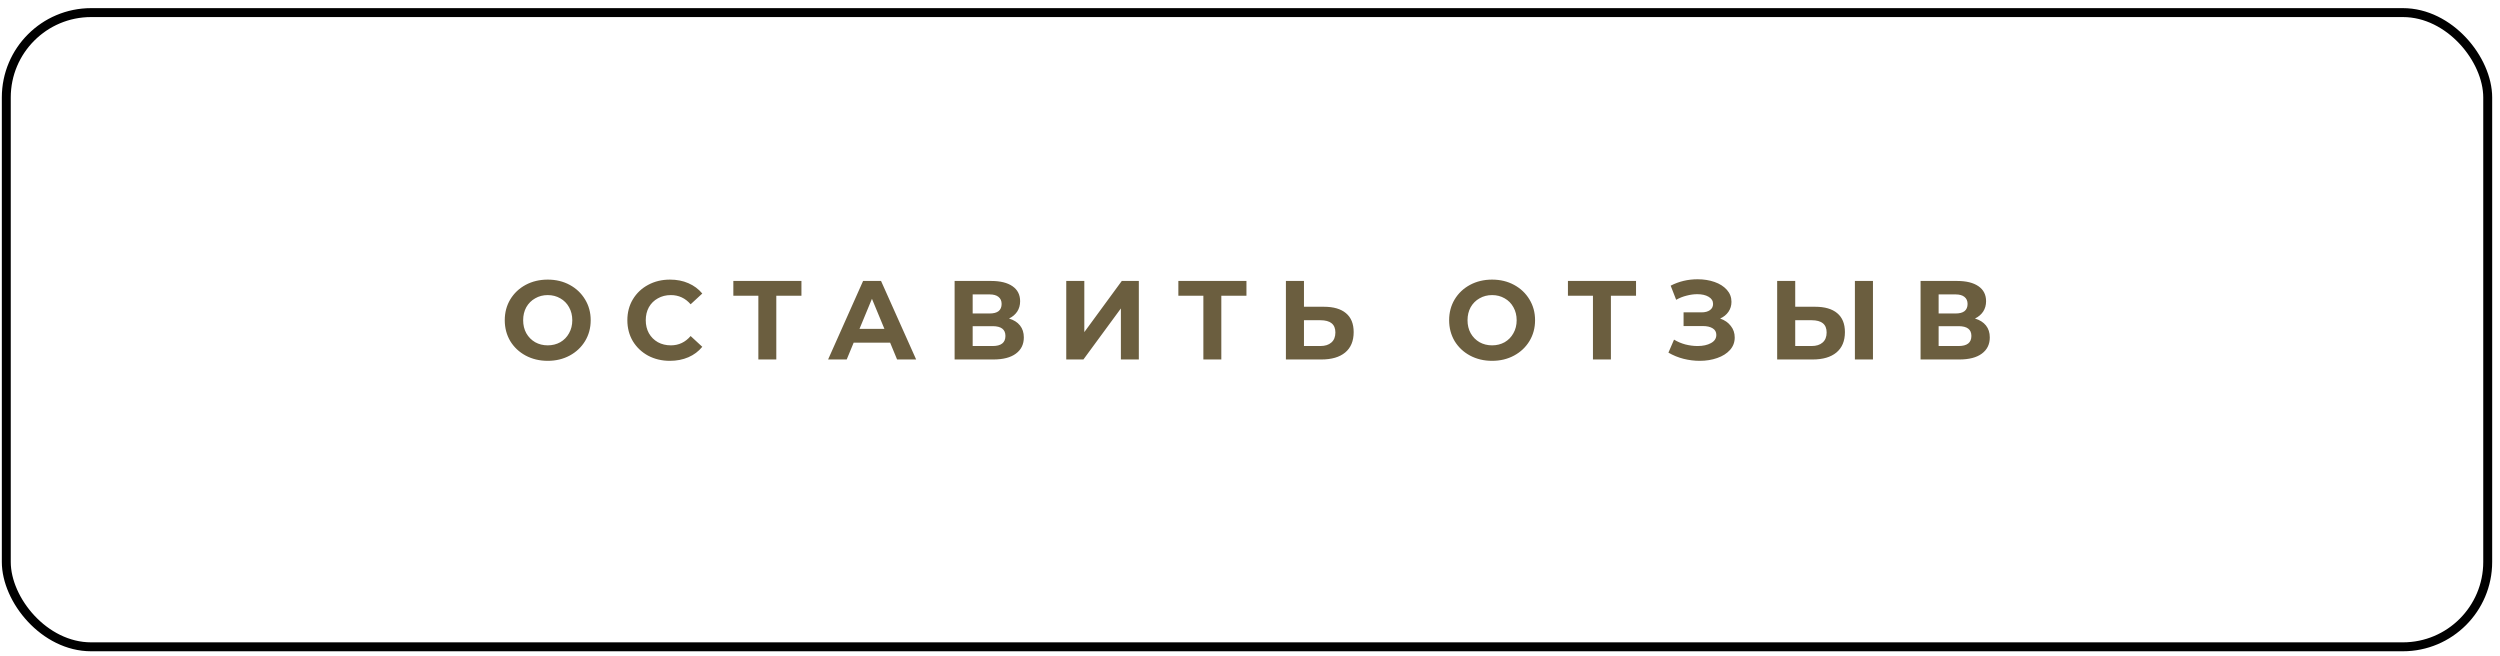 <?xml version="1.0" encoding="UTF-8"?> <svg xmlns="http://www.w3.org/2000/svg" width="259" height="68" viewBox="0 0 259 68" fill="none"><path d="M56.744 37.382C55.9 37.382 55.136 37.2 54.455 36.836C53.781 36.471 53.25 35.972 52.862 35.336C52.483 34.693 52.293 33.973 52.293 33.175C52.293 32.377 52.483 31.66 52.862 31.024C53.25 30.381 53.781 29.878 54.455 29.514C55.136 29.149 55.9 28.967 56.744 28.967C57.589 28.967 58.348 29.149 59.022 29.514C59.696 29.878 60.227 30.381 60.614 31.024C61.002 31.66 61.196 32.377 61.196 33.175C61.196 33.973 61.002 34.693 60.614 35.336C60.227 35.972 59.696 36.471 59.022 36.836C58.348 37.2 57.589 37.382 56.744 37.382ZM56.744 35.778C57.225 35.778 57.658 35.669 58.046 35.453C58.433 35.228 58.736 34.918 58.953 34.523C59.177 34.128 59.289 33.678 59.289 33.175C59.289 32.671 59.177 32.222 58.953 31.826C58.736 31.431 58.433 31.125 58.046 30.908C57.658 30.683 57.225 30.571 56.744 30.571C56.264 30.571 55.83 30.683 55.443 30.908C55.055 31.125 54.749 31.431 54.524 31.826C54.307 32.222 54.199 32.671 54.199 33.175C54.199 33.678 54.307 34.128 54.524 34.523C54.749 34.918 55.055 35.228 55.443 35.453C55.83 35.669 56.264 35.778 56.744 35.778ZM69.399 37.382C68.57 37.382 67.818 37.204 67.144 36.847C66.478 36.483 65.951 35.983 65.563 35.348C65.184 34.705 64.994 33.98 64.994 33.175C64.994 32.369 65.184 31.648 65.563 31.013C65.951 30.37 66.478 29.87 67.144 29.514C67.818 29.149 68.573 28.967 69.41 28.967C70.115 28.967 70.751 29.091 71.316 29.339C71.89 29.587 72.37 29.944 72.757 30.409L71.549 31.524C70.999 30.889 70.317 30.571 69.503 30.571C69 30.571 68.55 30.683 68.155 30.908C67.76 31.125 67.45 31.431 67.225 31.826C67.008 32.222 66.9 32.671 66.9 33.175C66.9 33.678 67.008 34.128 67.225 34.523C67.45 34.918 67.76 35.228 68.155 35.453C68.55 35.669 69 35.778 69.503 35.778C70.317 35.778 70.999 35.456 71.549 34.813L72.757 35.929C72.37 36.402 71.89 36.762 71.316 37.01C70.743 37.258 70.104 37.382 69.399 37.382ZM83.029 30.641H80.425V37.242H78.566V30.641H75.974V29.107H83.029V30.641ZM92.217 35.499H88.44L87.719 37.242H85.79L89.416 29.107H91.276L94.913 37.242H92.938L92.217 35.499ZM91.624 34.069L90.334 30.955L89.044 34.069H91.624ZM104.535 33C105.031 33.148 105.41 33.388 105.674 33.721C105.937 34.054 106.069 34.465 106.069 34.953C106.069 35.673 105.794 36.235 105.244 36.638C104.701 37.041 103.923 37.242 102.908 37.242H98.898V29.107H102.687C103.632 29.107 104.368 29.289 104.895 29.653C105.422 30.017 105.685 30.536 105.685 31.21C105.685 31.613 105.585 31.97 105.383 32.28C105.182 32.582 104.899 32.822 104.535 33ZM100.769 32.477H102.524C102.935 32.477 103.245 32.396 103.454 32.233C103.663 32.063 103.768 31.815 103.768 31.489C103.768 31.172 103.659 30.928 103.442 30.757C103.233 30.587 102.927 30.501 102.524 30.501H100.769V32.477ZM102.838 35.848C103.721 35.848 104.163 35.499 104.163 34.802C104.163 34.128 103.721 33.791 102.838 33.791H100.769V35.848H102.838ZM110.464 29.107H112.335V34.407L116.217 29.107H117.983V37.242H116.124V31.954L112.242 37.242H110.464V29.107ZM129.132 30.641H126.529V37.242H124.669V30.641H122.078V29.107H129.132V30.641ZM137.16 31.78C138.152 31.78 138.911 32.001 139.438 32.442C139.973 32.884 140.24 33.539 140.24 34.407C140.24 35.329 139.946 36.034 139.357 36.522C138.776 37.002 137.954 37.242 136.893 37.242H133.22V29.107H135.091V31.78H137.16ZM136.788 35.848C137.276 35.848 137.656 35.728 137.927 35.487C138.206 35.247 138.346 34.899 138.346 34.441C138.346 33.597 137.827 33.175 136.788 33.175H135.091V35.848H136.788ZM154.581 37.382C153.737 37.382 152.973 37.2 152.292 36.836C151.617 36.471 151.087 35.972 150.699 35.336C150.32 34.693 150.13 33.973 150.13 33.175C150.13 32.377 150.32 31.66 150.699 31.024C151.087 30.381 151.617 29.878 152.292 29.514C152.973 29.149 153.737 28.967 154.581 28.967C155.426 28.967 156.185 29.149 156.859 29.514C157.533 29.878 158.064 30.381 158.451 31.024C158.839 31.66 159.033 32.377 159.033 33.175C159.033 33.973 158.839 34.693 158.451 35.336C158.064 35.972 157.533 36.471 156.859 36.836C156.185 37.2 155.426 37.382 154.581 37.382ZM154.581 35.778C155.062 35.778 155.495 35.669 155.883 35.453C156.27 35.228 156.572 34.918 156.789 34.523C157.014 34.128 157.126 33.678 157.126 33.175C157.126 32.671 157.014 32.222 156.789 31.826C156.572 31.431 156.27 31.125 155.883 30.908C155.495 30.683 155.062 30.571 154.581 30.571C154.101 30.571 153.667 30.683 153.279 30.908C152.892 31.125 152.586 31.431 152.361 31.826C152.144 32.222 152.036 32.671 152.036 33.175C152.036 33.678 152.144 34.128 152.361 34.523C152.586 34.918 152.892 35.228 153.279 35.453C153.667 35.669 154.101 35.778 154.581 35.778ZM169.493 30.641H166.89V37.242H165.03V30.641H162.438V29.107H169.493V30.641ZM178.207 33C178.679 33.163 179.047 33.419 179.311 33.767C179.582 34.108 179.717 34.507 179.717 34.964C179.717 35.46 179.555 35.89 179.229 36.255C178.904 36.619 178.462 36.898 177.904 37.091C177.354 37.285 176.75 37.382 176.091 37.382C175.533 37.382 174.976 37.312 174.418 37.173C173.868 37.033 173.344 36.82 172.849 36.533L173.43 35.185C173.786 35.402 174.177 35.569 174.604 35.685C175.037 35.794 175.46 35.848 175.87 35.848C176.428 35.848 176.889 35.747 177.253 35.546C177.625 35.344 177.811 35.061 177.811 34.697C177.811 34.395 177.684 34.166 177.428 34.011C177.18 33.856 176.839 33.779 176.405 33.779H174.418V32.361H176.266C176.645 32.361 176.94 32.283 177.149 32.129C177.366 31.974 177.474 31.761 177.474 31.489C177.474 31.172 177.319 30.924 177.009 30.745C176.707 30.567 176.316 30.478 175.836 30.478C175.479 30.478 175.111 30.529 174.731 30.629C174.352 30.722 173.991 30.866 173.651 31.059L173.081 29.595C173.941 29.153 174.871 28.932 175.87 28.932C176.506 28.932 177.091 29.025 177.625 29.211C178.16 29.397 178.586 29.669 178.904 30.025C179.222 30.381 179.38 30.796 179.38 31.268C179.38 31.656 179.276 32.001 179.067 32.303C178.857 32.605 178.571 32.837 178.207 33ZM188.054 31.78C189.045 31.78 189.805 32.001 190.332 32.442C190.866 32.884 191.134 33.539 191.134 34.407C191.134 35.329 190.839 36.034 190.25 36.522C189.669 37.002 188.848 37.242 187.786 37.242H184.114V29.107H185.985V31.78H188.054ZM187.682 35.848C188.17 35.848 188.549 35.728 188.821 35.487C189.1 35.247 189.239 34.899 189.239 34.441C189.239 33.597 188.72 33.175 187.682 33.175H185.985V35.848H187.682ZM192.168 29.107H194.039V37.242H192.168V29.107ZM204.608 33C205.103 33.148 205.483 33.388 205.747 33.721C206.01 34.054 206.142 34.465 206.142 34.953C206.142 35.673 205.867 36.235 205.317 36.638C204.774 37.041 203.995 37.242 202.98 37.242H198.971V29.107H202.76C203.705 29.107 204.441 29.289 204.968 29.653C205.495 30.017 205.758 30.536 205.758 31.21C205.758 31.613 205.657 31.97 205.456 32.28C205.255 32.582 204.972 32.822 204.608 33ZM200.842 32.477H202.597C203.008 32.477 203.318 32.396 203.527 32.233C203.736 32.063 203.841 31.815 203.841 31.489C203.841 31.172 203.732 30.928 203.515 30.757C203.306 30.587 203 30.501 202.597 30.501H200.842V32.477ZM202.911 35.848C203.794 35.848 204.236 35.499 204.236 34.802C204.236 34.128 203.794 33.791 202.911 33.791H200.842V35.848H202.911Z" fill="#6B5E3F"></path><rect x="0.652" y="1.305" width="257.075" height="65.704" rx="8.791" stroke="black" stroke-width="0.925"></rect></svg> 